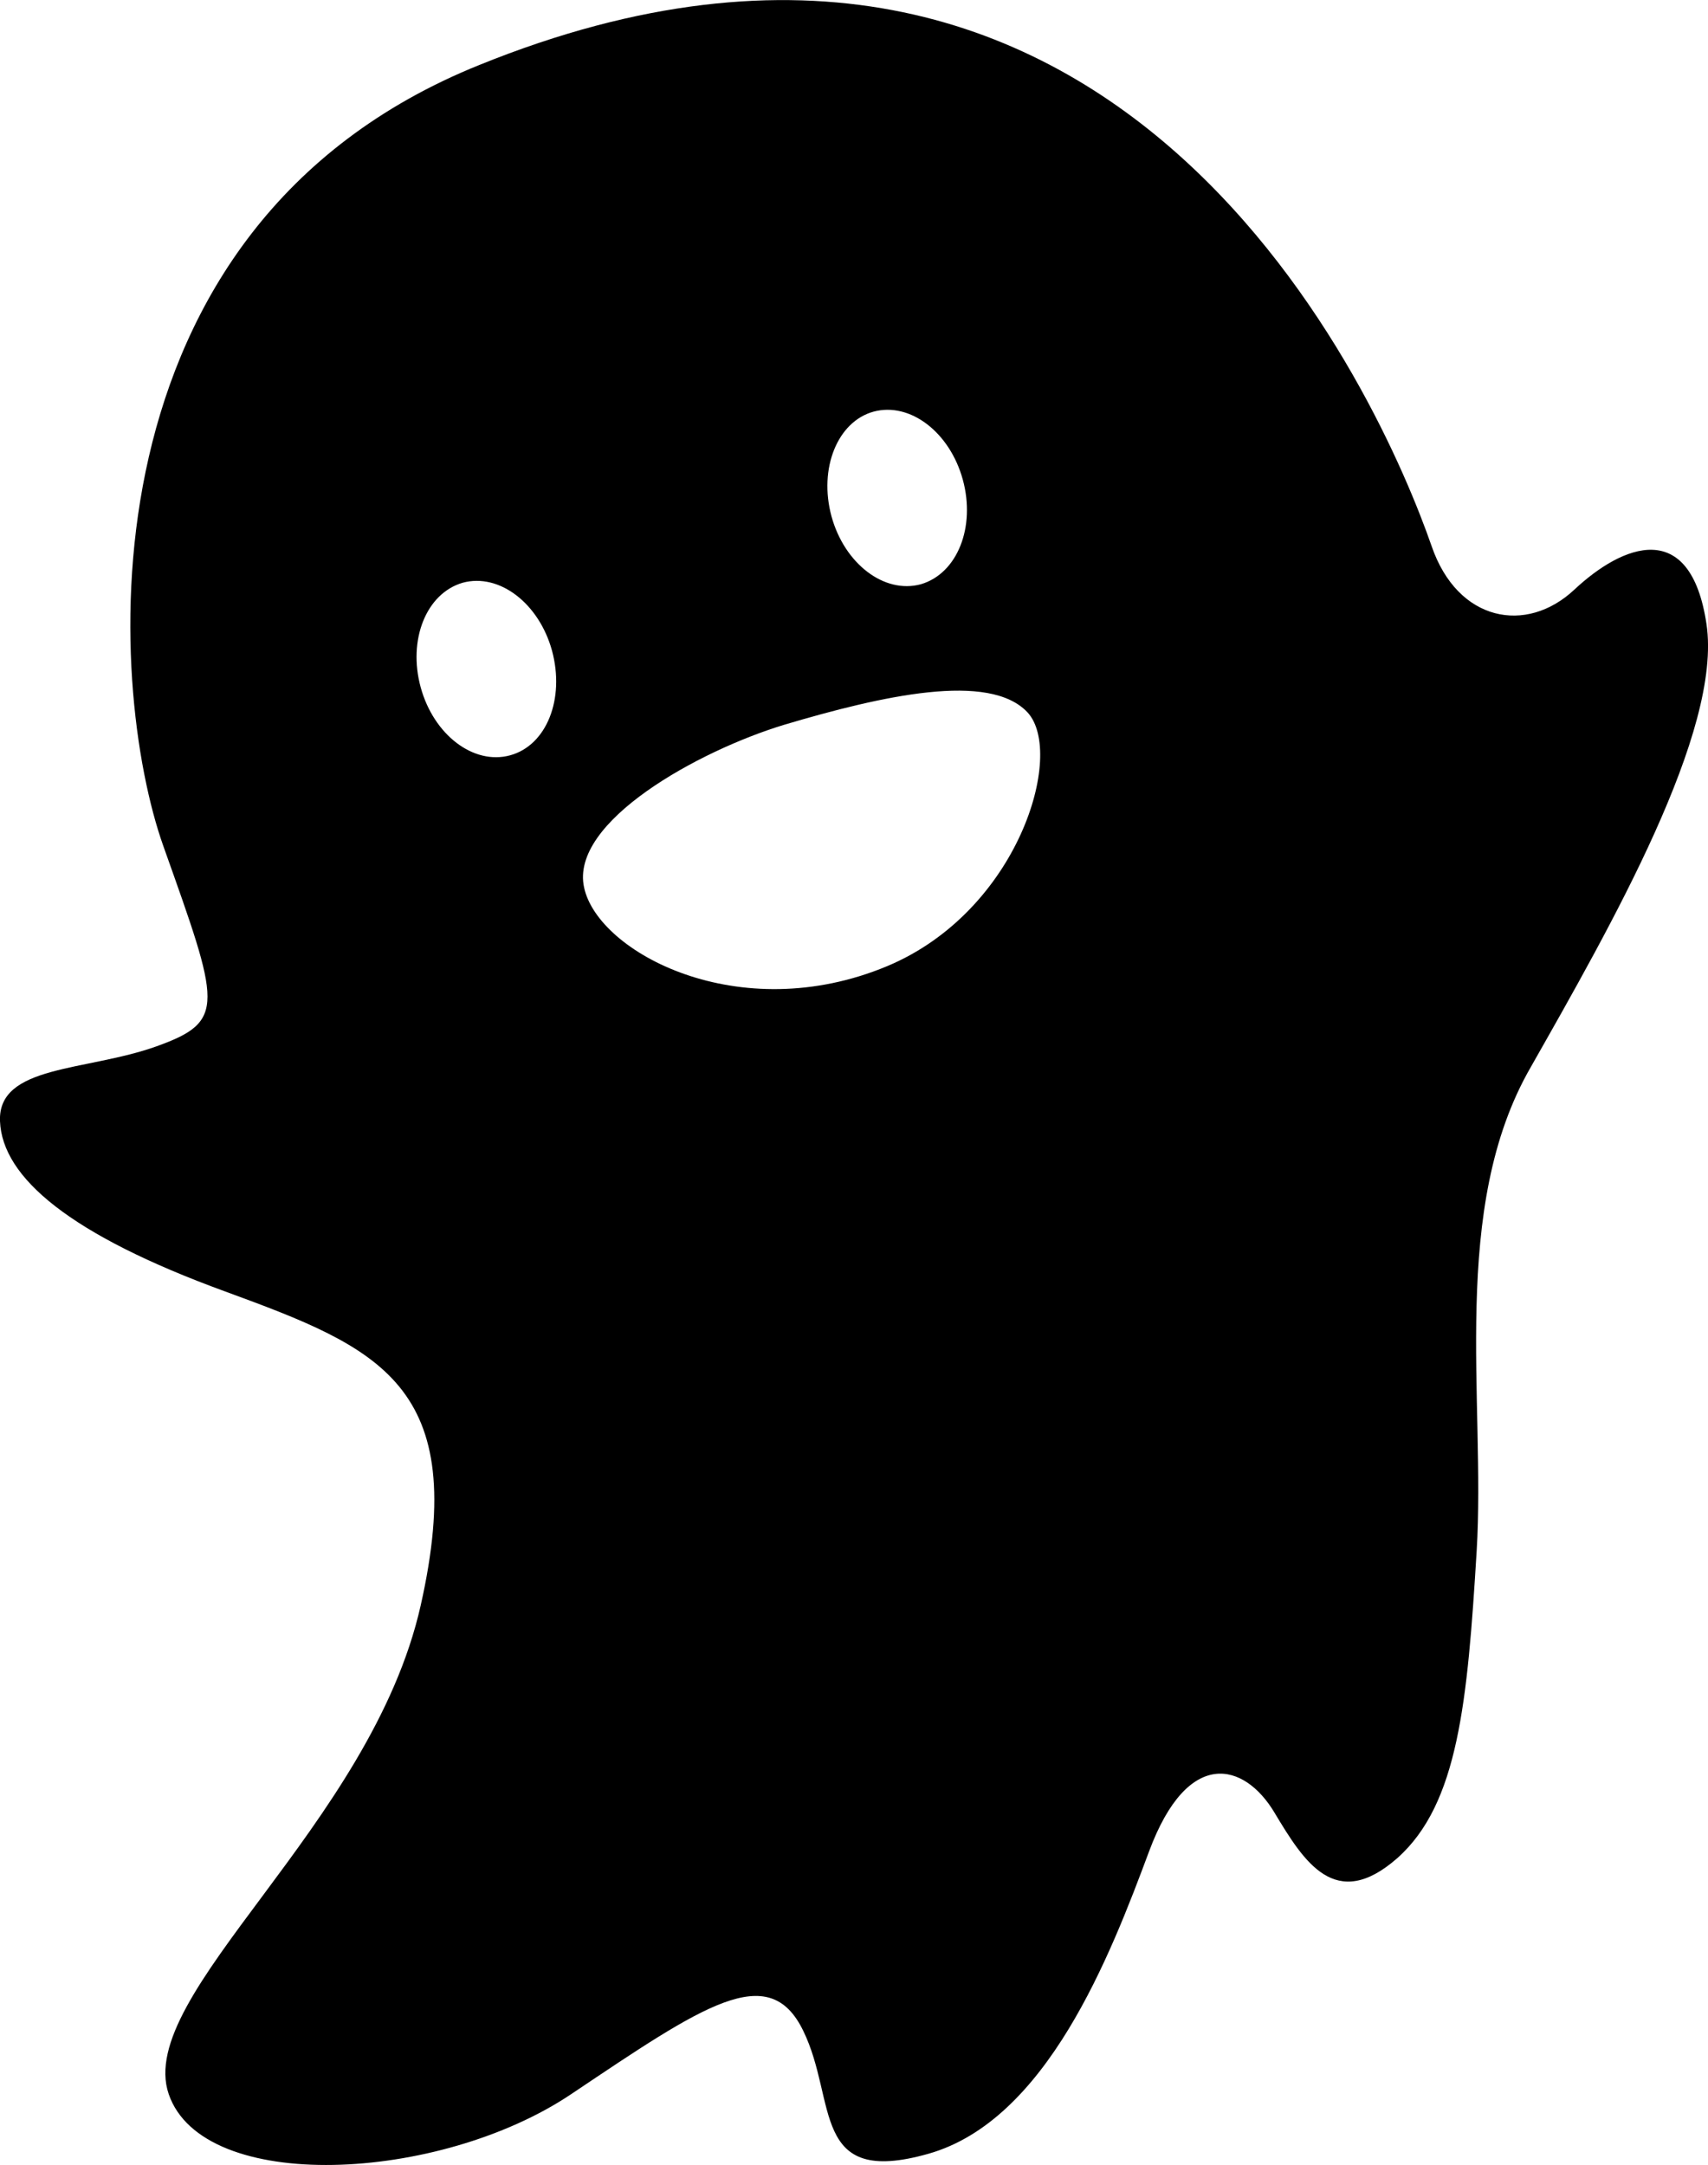 <?xml version="1.0" encoding="utf-8"?>
<!-- Generator: Adobe Illustrator 21.1.0, SVG Export Plug-In . SVG Version: 6.00 Build 0)  -->
<svg version="1.1" id="Layer_1" xmlns="http://www.w3.org/2000/svg" xmlns:xlink="http://www.w3.org/1999/xlink" x="0px" y="0px"
	 viewBox="0 0 223.7 283.5" style="enable-background:new 0 0 223.7 283.5;" xml:space="preserve">
<path d="M223.5,81.7c-2.1-14-11-10.4-17.3-4.5s-15.3,4.2-18.7-5.7C181,52.8,147-25.6,62.8,8.5C9.9,29.8,14,90,21.4,110.8
	s8.3,22.9-0.9,26.2c-9.2,3.3-20.8,2.4-20.5,9.8c0.3,7.4,9.2,14.9,29.5,22.3c20.2,7.4,32.1,12.2,25.6,41.1s-37.5,50.9-33,64
	s35.4,11.6,52.7,0c17.3-11.6,25.9-17.6,30.4-8.3c4.5,9.2,0.9,20.5,16.4,16.1s23.8-25.9,28.9-39.6c5.1-13.7,12.5-11.6,16.4-5.1
	s8,13.1,16.1,6c8-7.1,9.2-20.5,10.4-40.2s-3.6-44.9,7.1-63.4C211,121.2,225.6,95.7,223.5,81.7z M66.8,98.9c-4.8,1.3-10-2.7-11.7-8.9
	c-1.7-6.2,0.7-12.3,5.5-13.7c4.8-1.3,10,2.7,11.7,8.9C74,91.5,71.6,97.6,66.8,98.9z M114.4,53.9c4.8-1.3,10,2.7,11.7,8.9
	c1.7,6.2-0.7,12.3-5.5,13.7c-4.8,1.3-10-2.7-11.7-8.9C107.2,61.3,109.7,55.2,114.4,53.9z M116.2,126.5c-19.4,8.1-37.9-1.8-39.7-10.3
	c-1.9-8.6,15-17.9,26.2-21.3c12.8-3.8,26.9-7,31.9-1.6C139.5,98.7,133.4,119.3,116.2,126.5z"/>
</svg>
